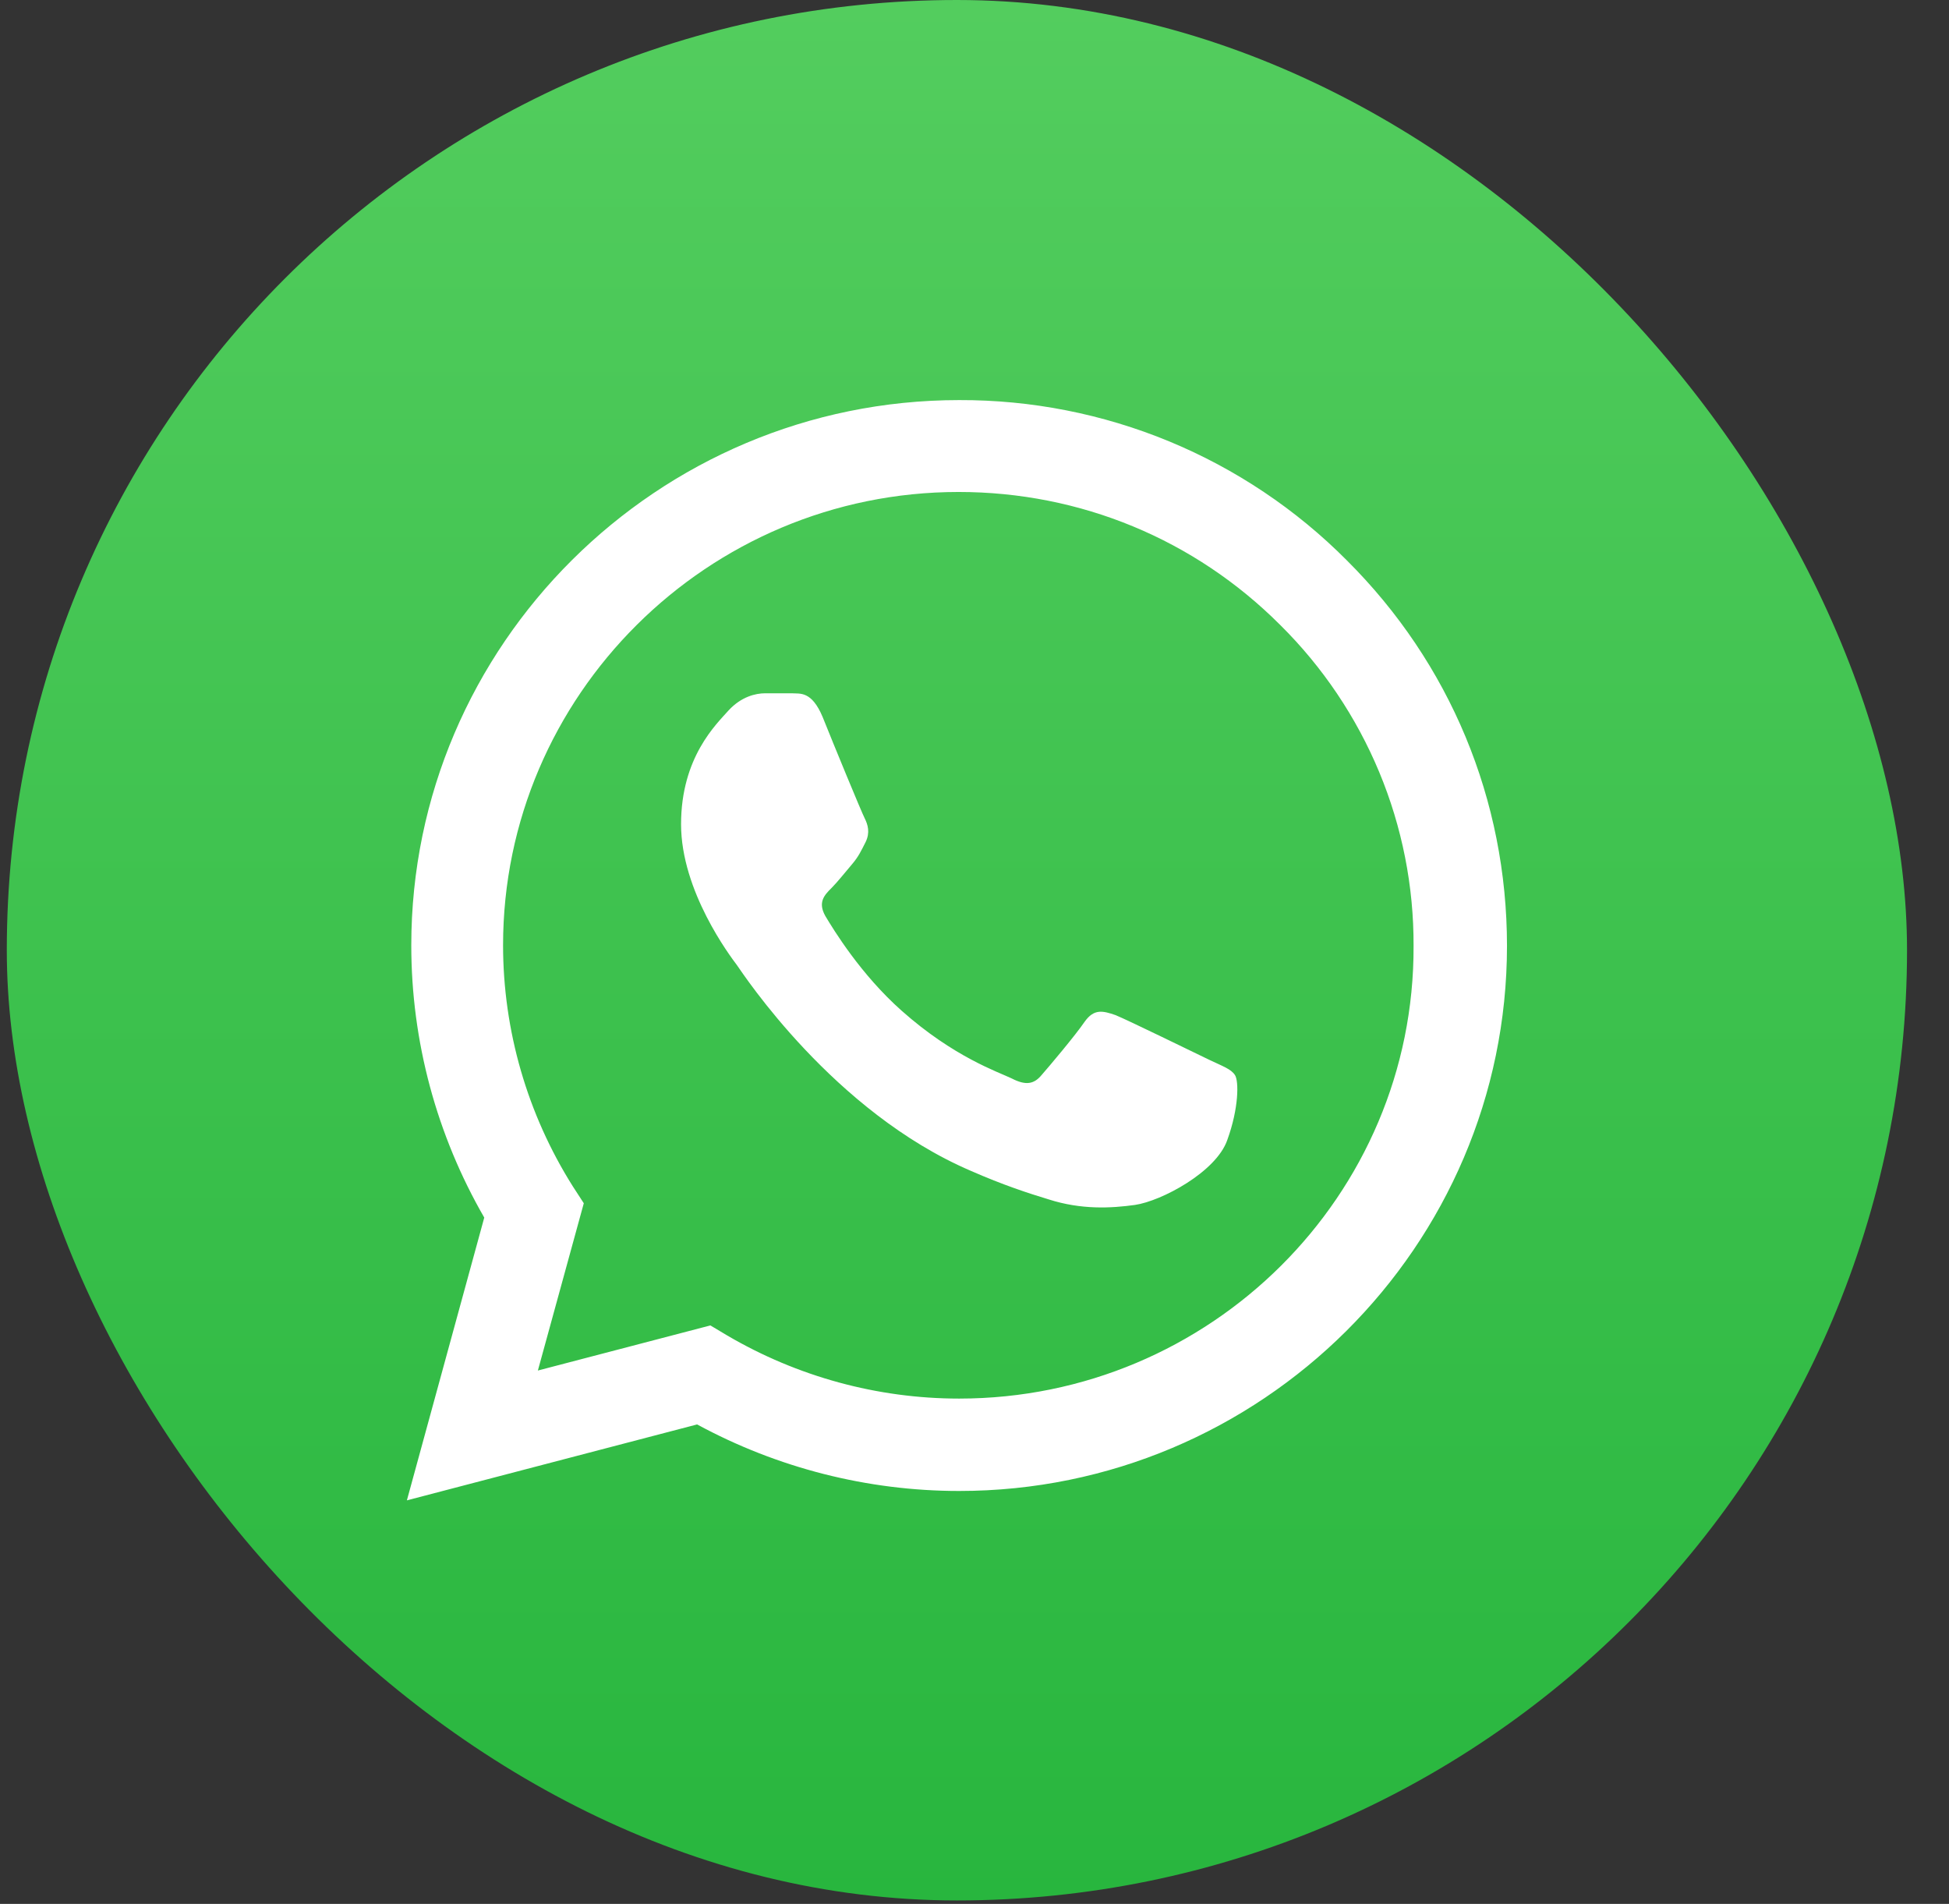 <svg width="43" height="42" viewBox="0 0 43 42" fill="none" xmlns="http://www.w3.org/2000/svg">
<rect x="0" y="0" width="43" height="42" fill="#333333" stroke="none"/>
<rect x="0.15" width="41.924" height="41.924" rx="20.962" fill="url(#paint0_linear_115_21978)"/>
<path d="M29.711 12.358C28.593 11.234 27.261 10.343 25.793 9.736C24.325 9.13 22.751 8.821 21.161 8.826C14.502 8.826 9.074 14.227 9.074 20.853C9.074 22.977 9.635 25.04 10.684 26.86L8.977 33.098L15.38 31.423C17.148 32.382 19.137 32.891 21.161 32.891C27.821 32.891 33.248 27.491 33.248 20.865C33.248 17.649 31.992 14.627 29.711 12.358ZM21.161 30.853C19.356 30.853 17.587 30.367 16.038 29.457L15.673 29.239L11.867 30.234L12.88 26.544L12.636 26.168C11.633 24.575 11.1 22.733 11.099 20.853C11.099 15.343 15.612 10.853 21.149 10.853C23.832 10.853 26.357 11.896 28.248 13.79C29.184 14.717 29.925 15.82 30.43 17.034C30.935 18.249 31.192 19.551 31.187 20.865C31.211 26.375 26.699 30.853 21.161 30.853ZM26.674 23.377C26.369 23.231 24.881 22.503 24.613 22.394C24.332 22.297 24.137 22.248 23.93 22.54C23.723 22.843 23.149 23.523 22.979 23.717C22.808 23.923 22.625 23.947 22.32 23.79C22.015 23.644 21.039 23.316 19.893 22.297C18.99 21.496 18.392 20.513 18.21 20.209C18.039 19.906 18.185 19.748 18.344 19.591C18.478 19.457 18.649 19.239 18.795 19.069C18.941 18.899 19.002 18.765 19.1 18.571C19.198 18.365 19.149 18.195 19.076 18.049C19.002 17.904 18.392 16.423 18.149 15.816C17.905 15.234 17.648 15.307 17.466 15.294H16.88C16.673 15.294 16.356 15.367 16.075 15.671C15.807 15.974 15.026 16.702 15.026 18.183C15.026 19.663 16.112 21.095 16.258 21.29C16.404 21.496 18.392 24.53 21.417 25.828C22.137 26.144 22.698 26.326 23.137 26.459C23.857 26.69 24.515 26.654 25.04 26.581C25.625 26.496 26.833 25.853 27.077 25.149C27.333 24.445 27.333 23.85 27.247 23.717C27.162 23.583 26.979 23.523 26.674 23.377Z" fill="white"/>
<defs>
<linearGradient id="paint0_linear_115_21978" x1="21.112" y1="0" x2="21.112" y2="41.924" gradientUnits="userSpaceOnUse">
<stop stop-color="#53CD5E"/>
<stop offset="1" stop-color="#28B63E"/>
</linearGradient>
</defs>
</svg>
